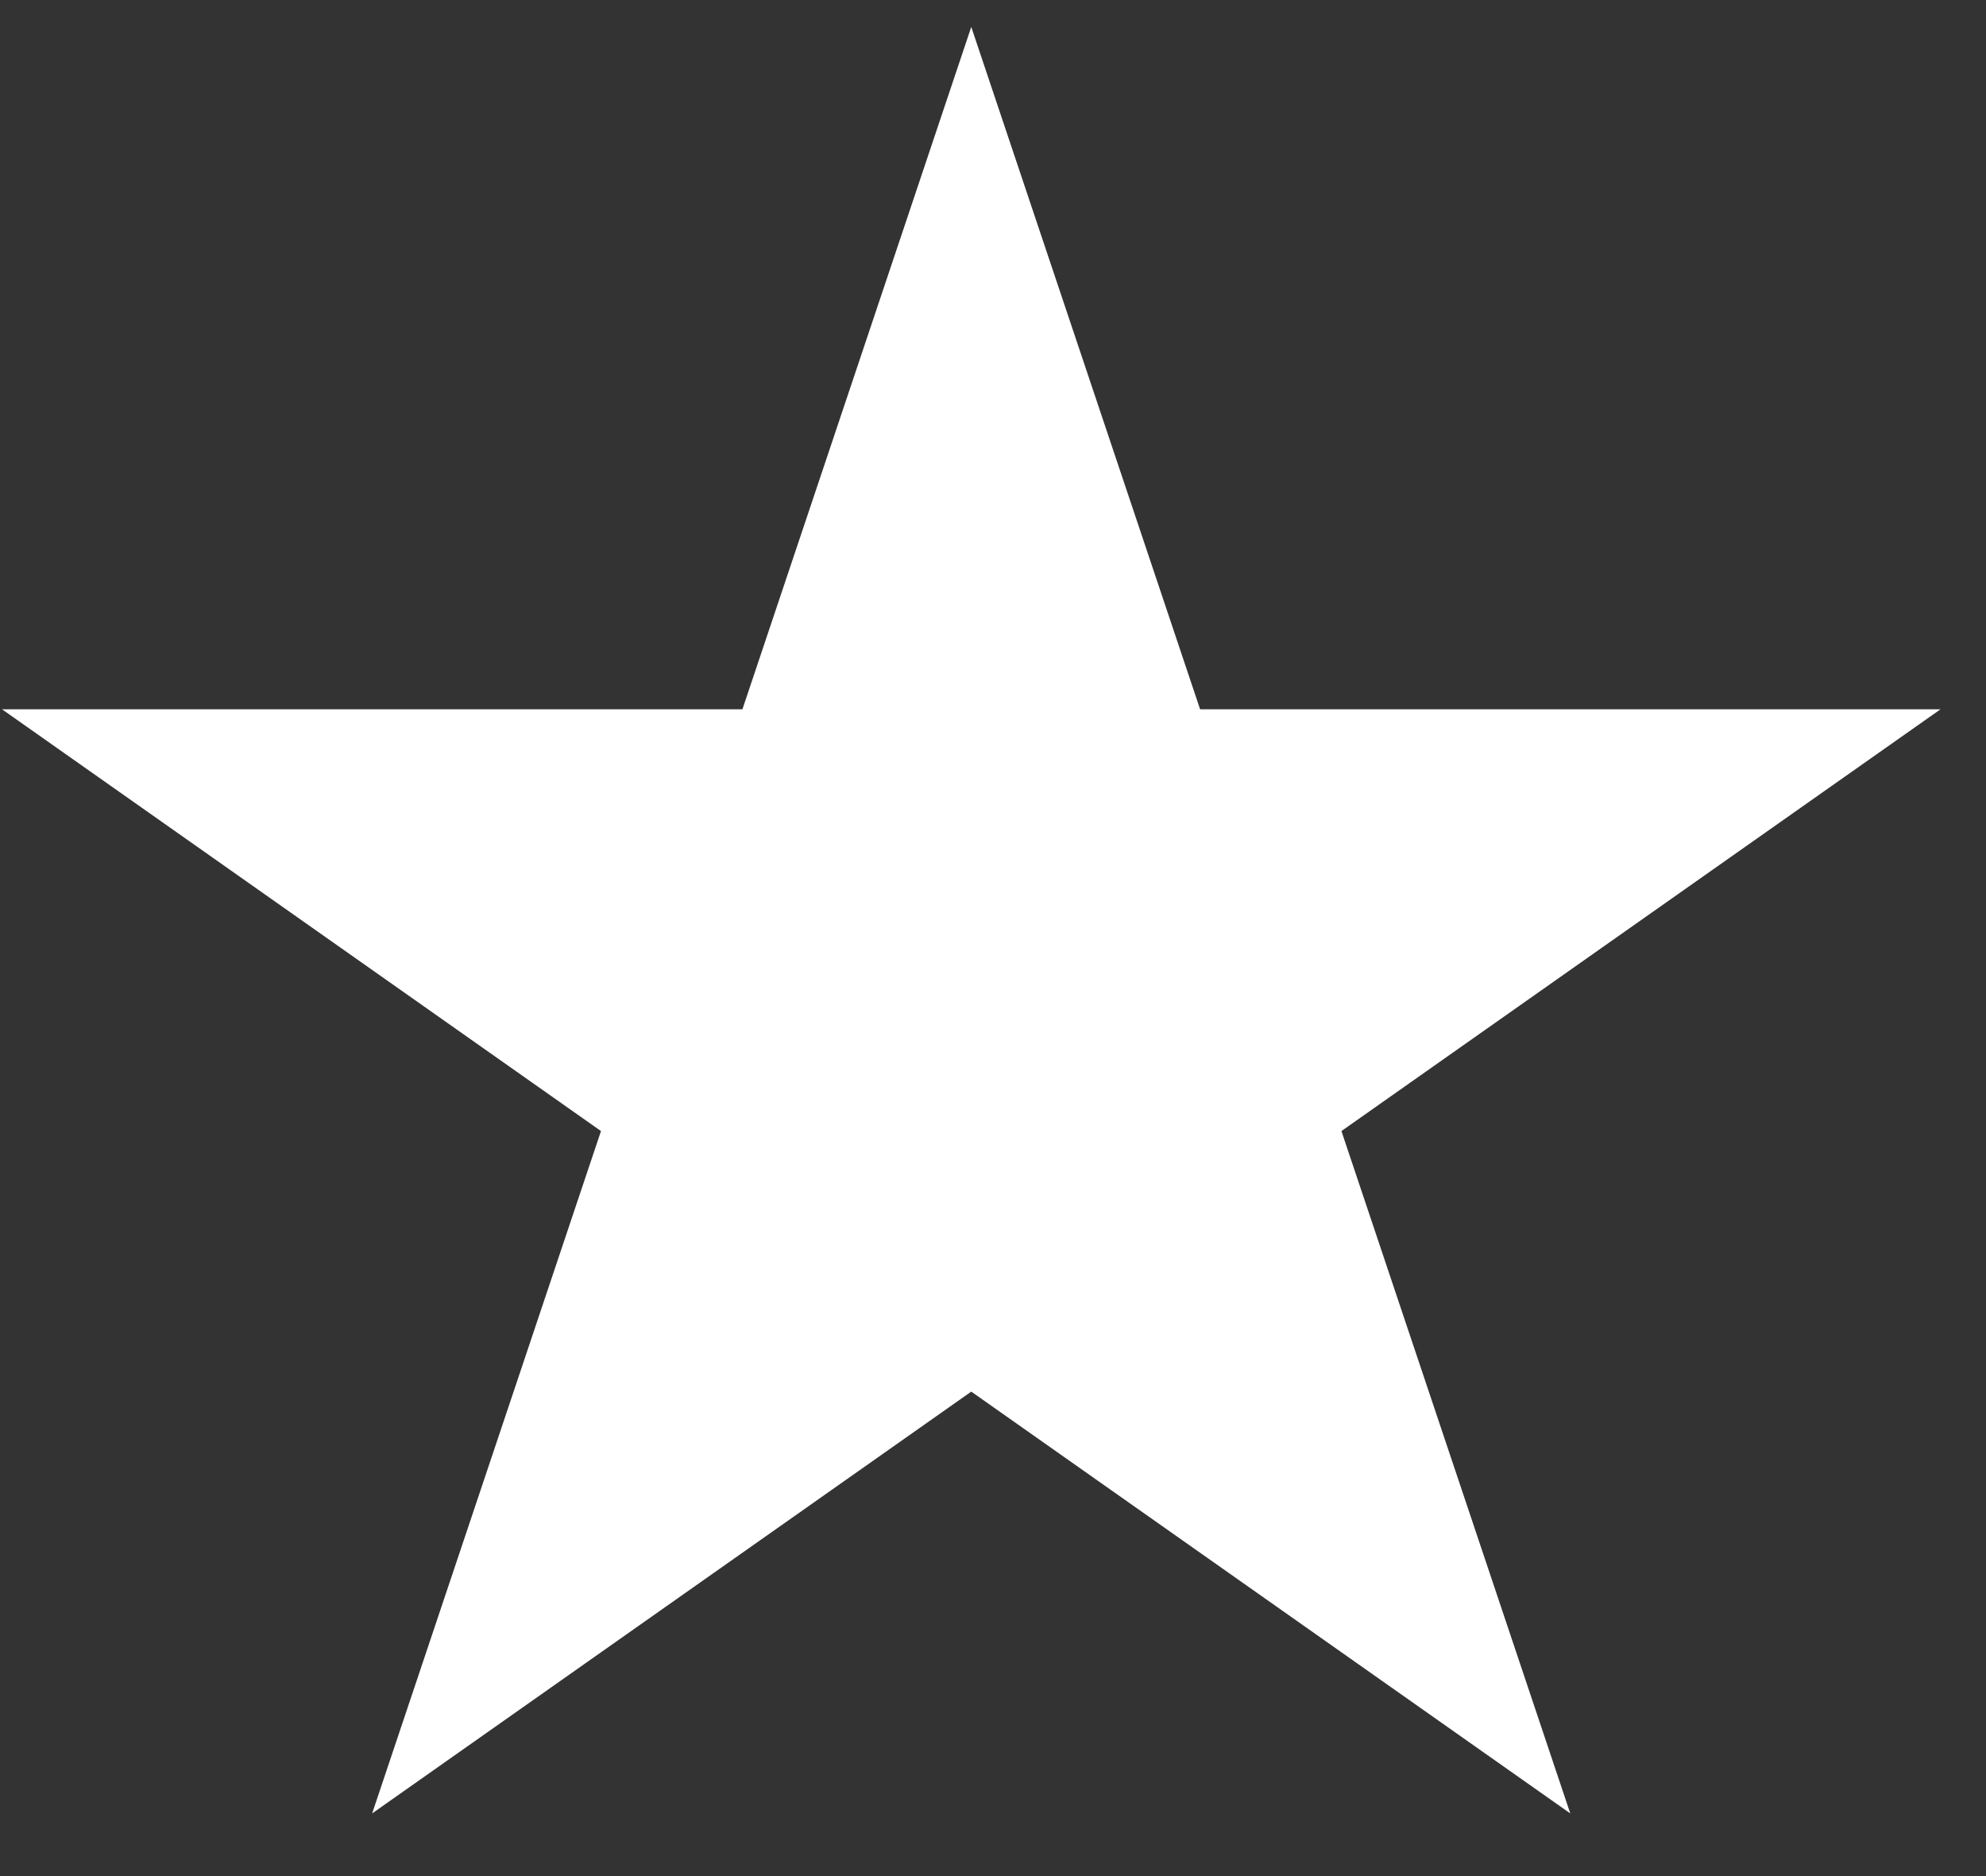 <?xml version="1.0" encoding="UTF-8"?> <svg xmlns="http://www.w3.org/2000/svg" width="18" height="17" viewBox="0 0 18 17" fill="none"><rect x="0" y="0" width="18" height="17" fill="#333333" stroke="none"/><path d="M8.803 0.244L10.877 6.427H17.588L12.158 10.249L14.232 16.432L8.803 12.61L3.373 16.432L5.447 10.249L0.018 6.427H6.729L8.803 0.244Z" fill="white"></path></svg> 